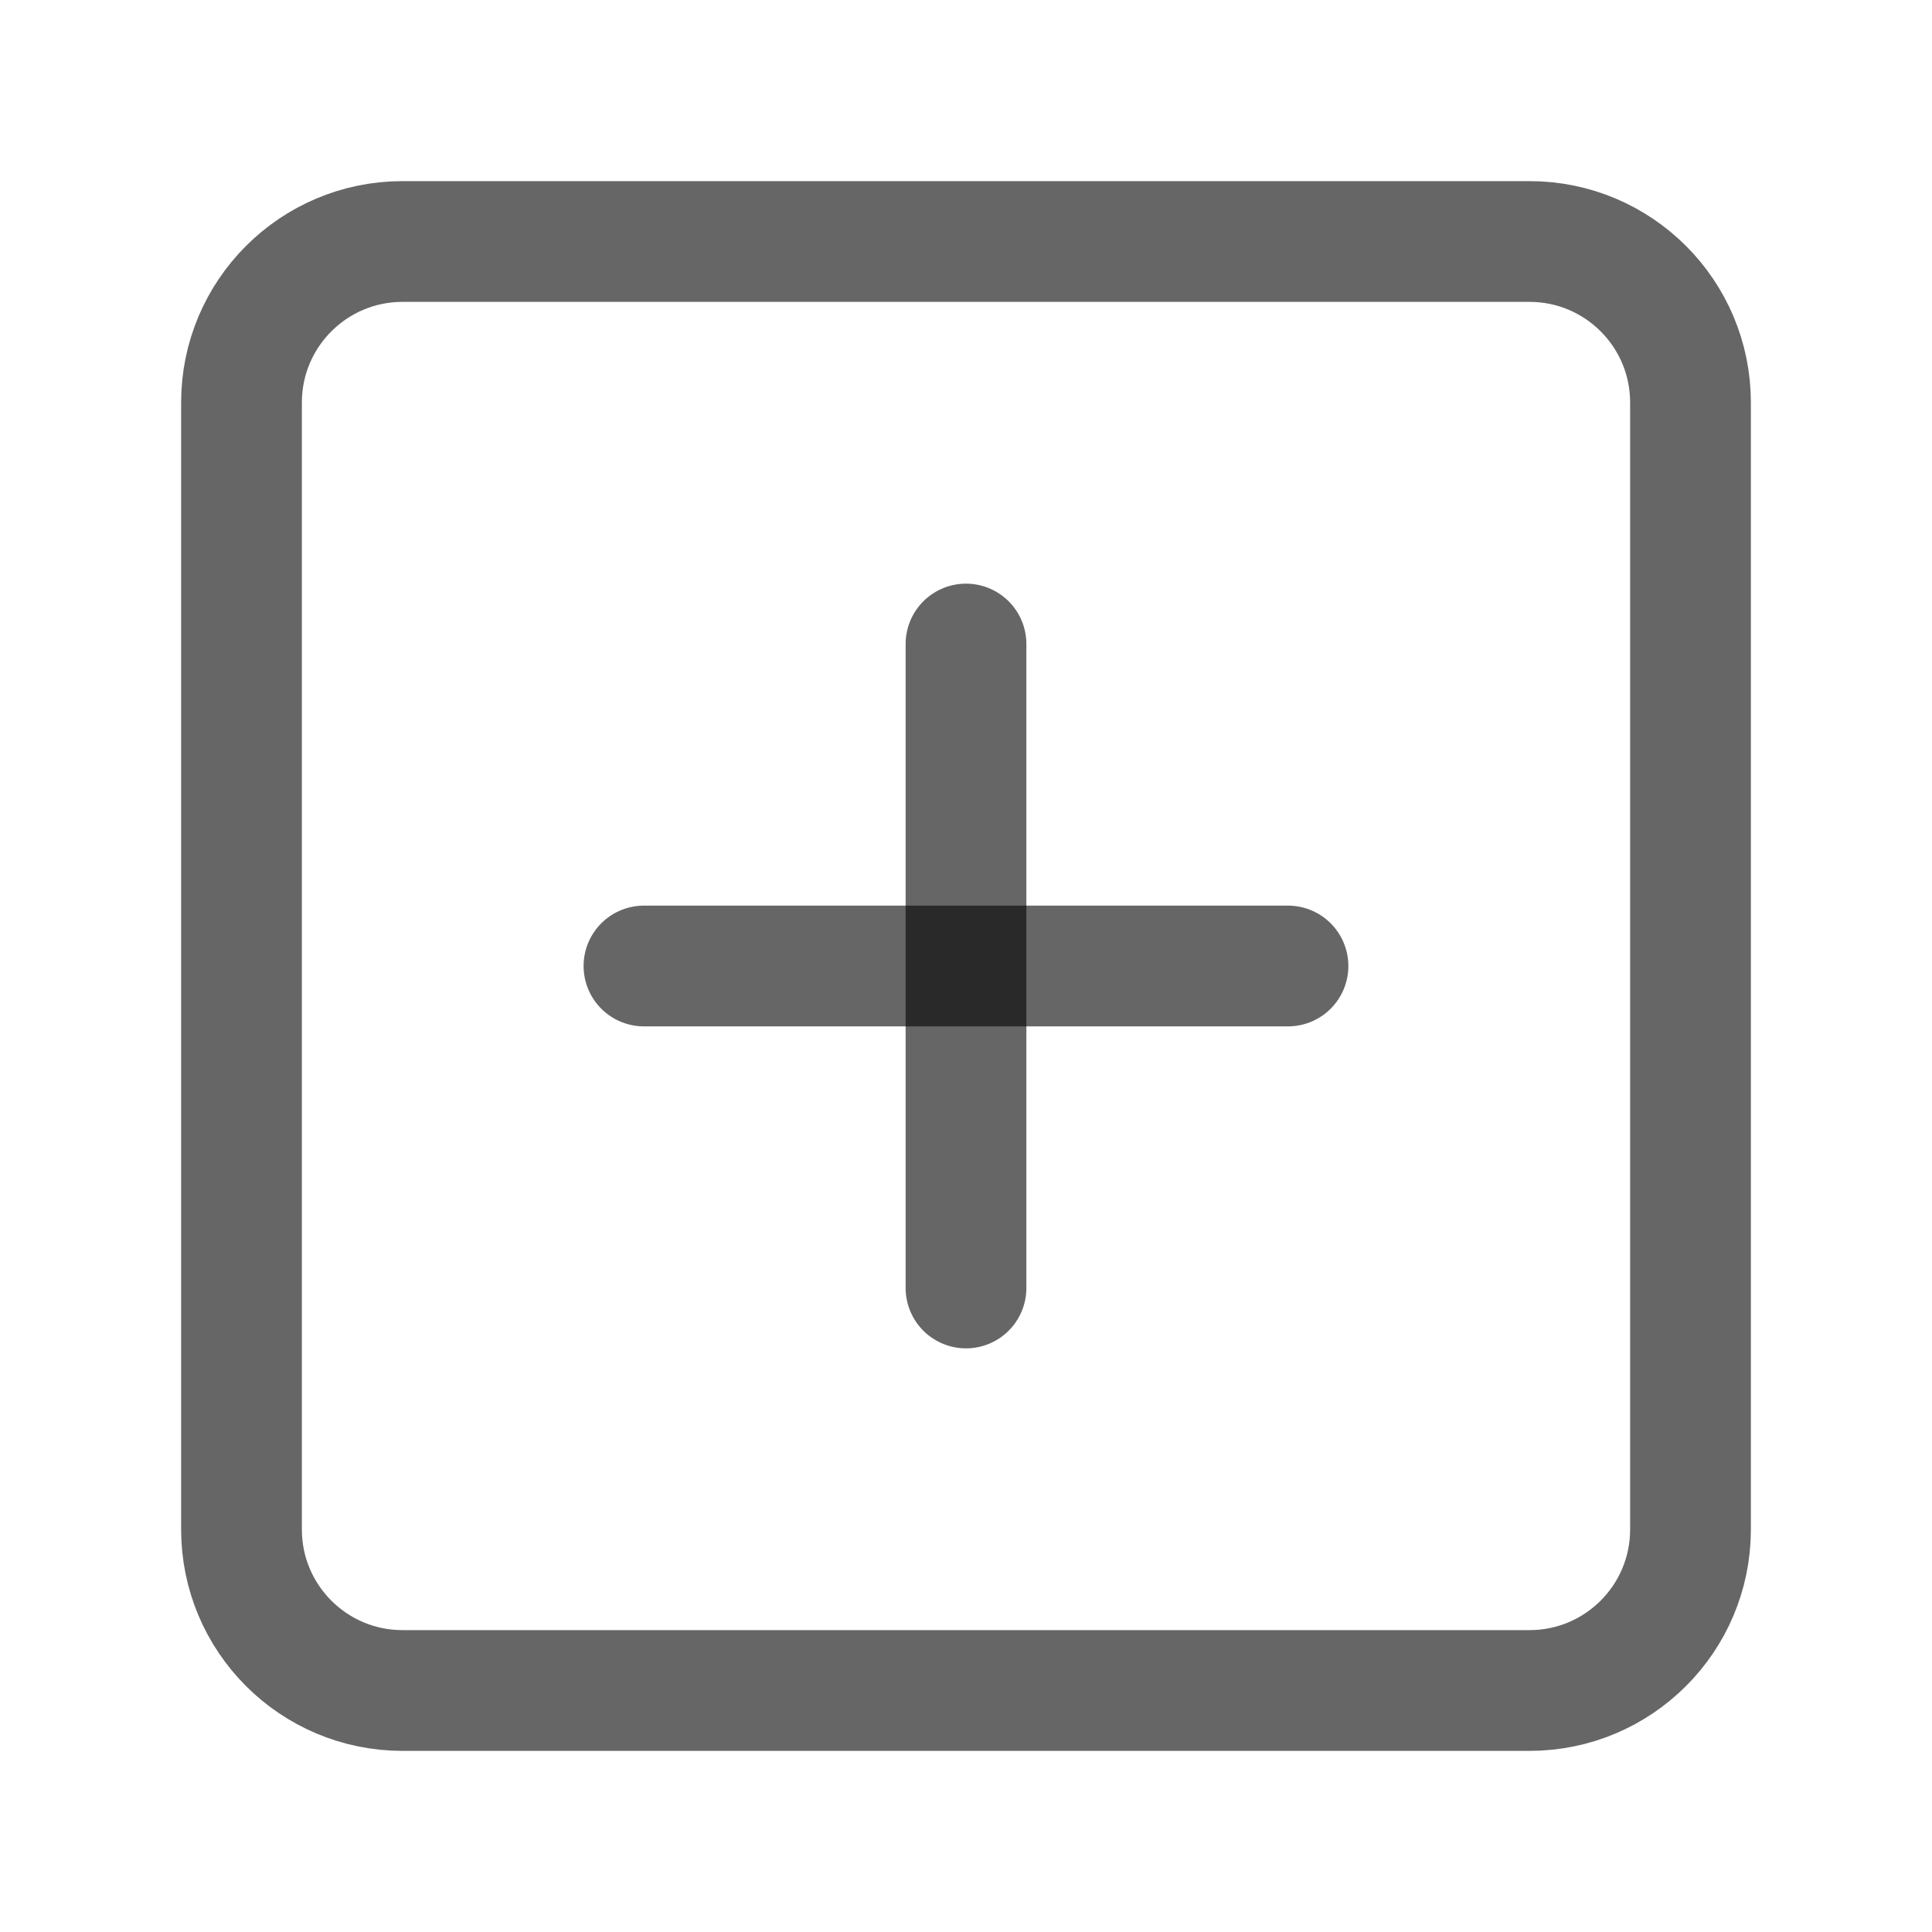 <svg width="32" height="32" viewBox="0 0 32 32" fill="none" xmlns="http://www.w3.org/2000/svg">
<path d="M25.333 4H6.667C5.194 4 4 5.194 4 6.667V25.333C4 26.806 5.194 28 6.667 28H25.333C26.806 28 28 26.806 28 25.333V6.667C28 5.194 26.806 4 25.333 4Z" stroke="black" stroke-opacity="0.6" stroke-width="2" stroke-linecap="round" stroke-linejoin="round"/>
<path d="M16 10.667V21.333" stroke="black" stroke-opacity="0.6" stroke-width="2" stroke-linecap="round" stroke-linejoin="round"/>
<path d="M10.666 16H21.333" stroke="black" stroke-opacity="0.6" stroke-width="2" stroke-linecap="round" stroke-linejoin="round"/>
</svg>
